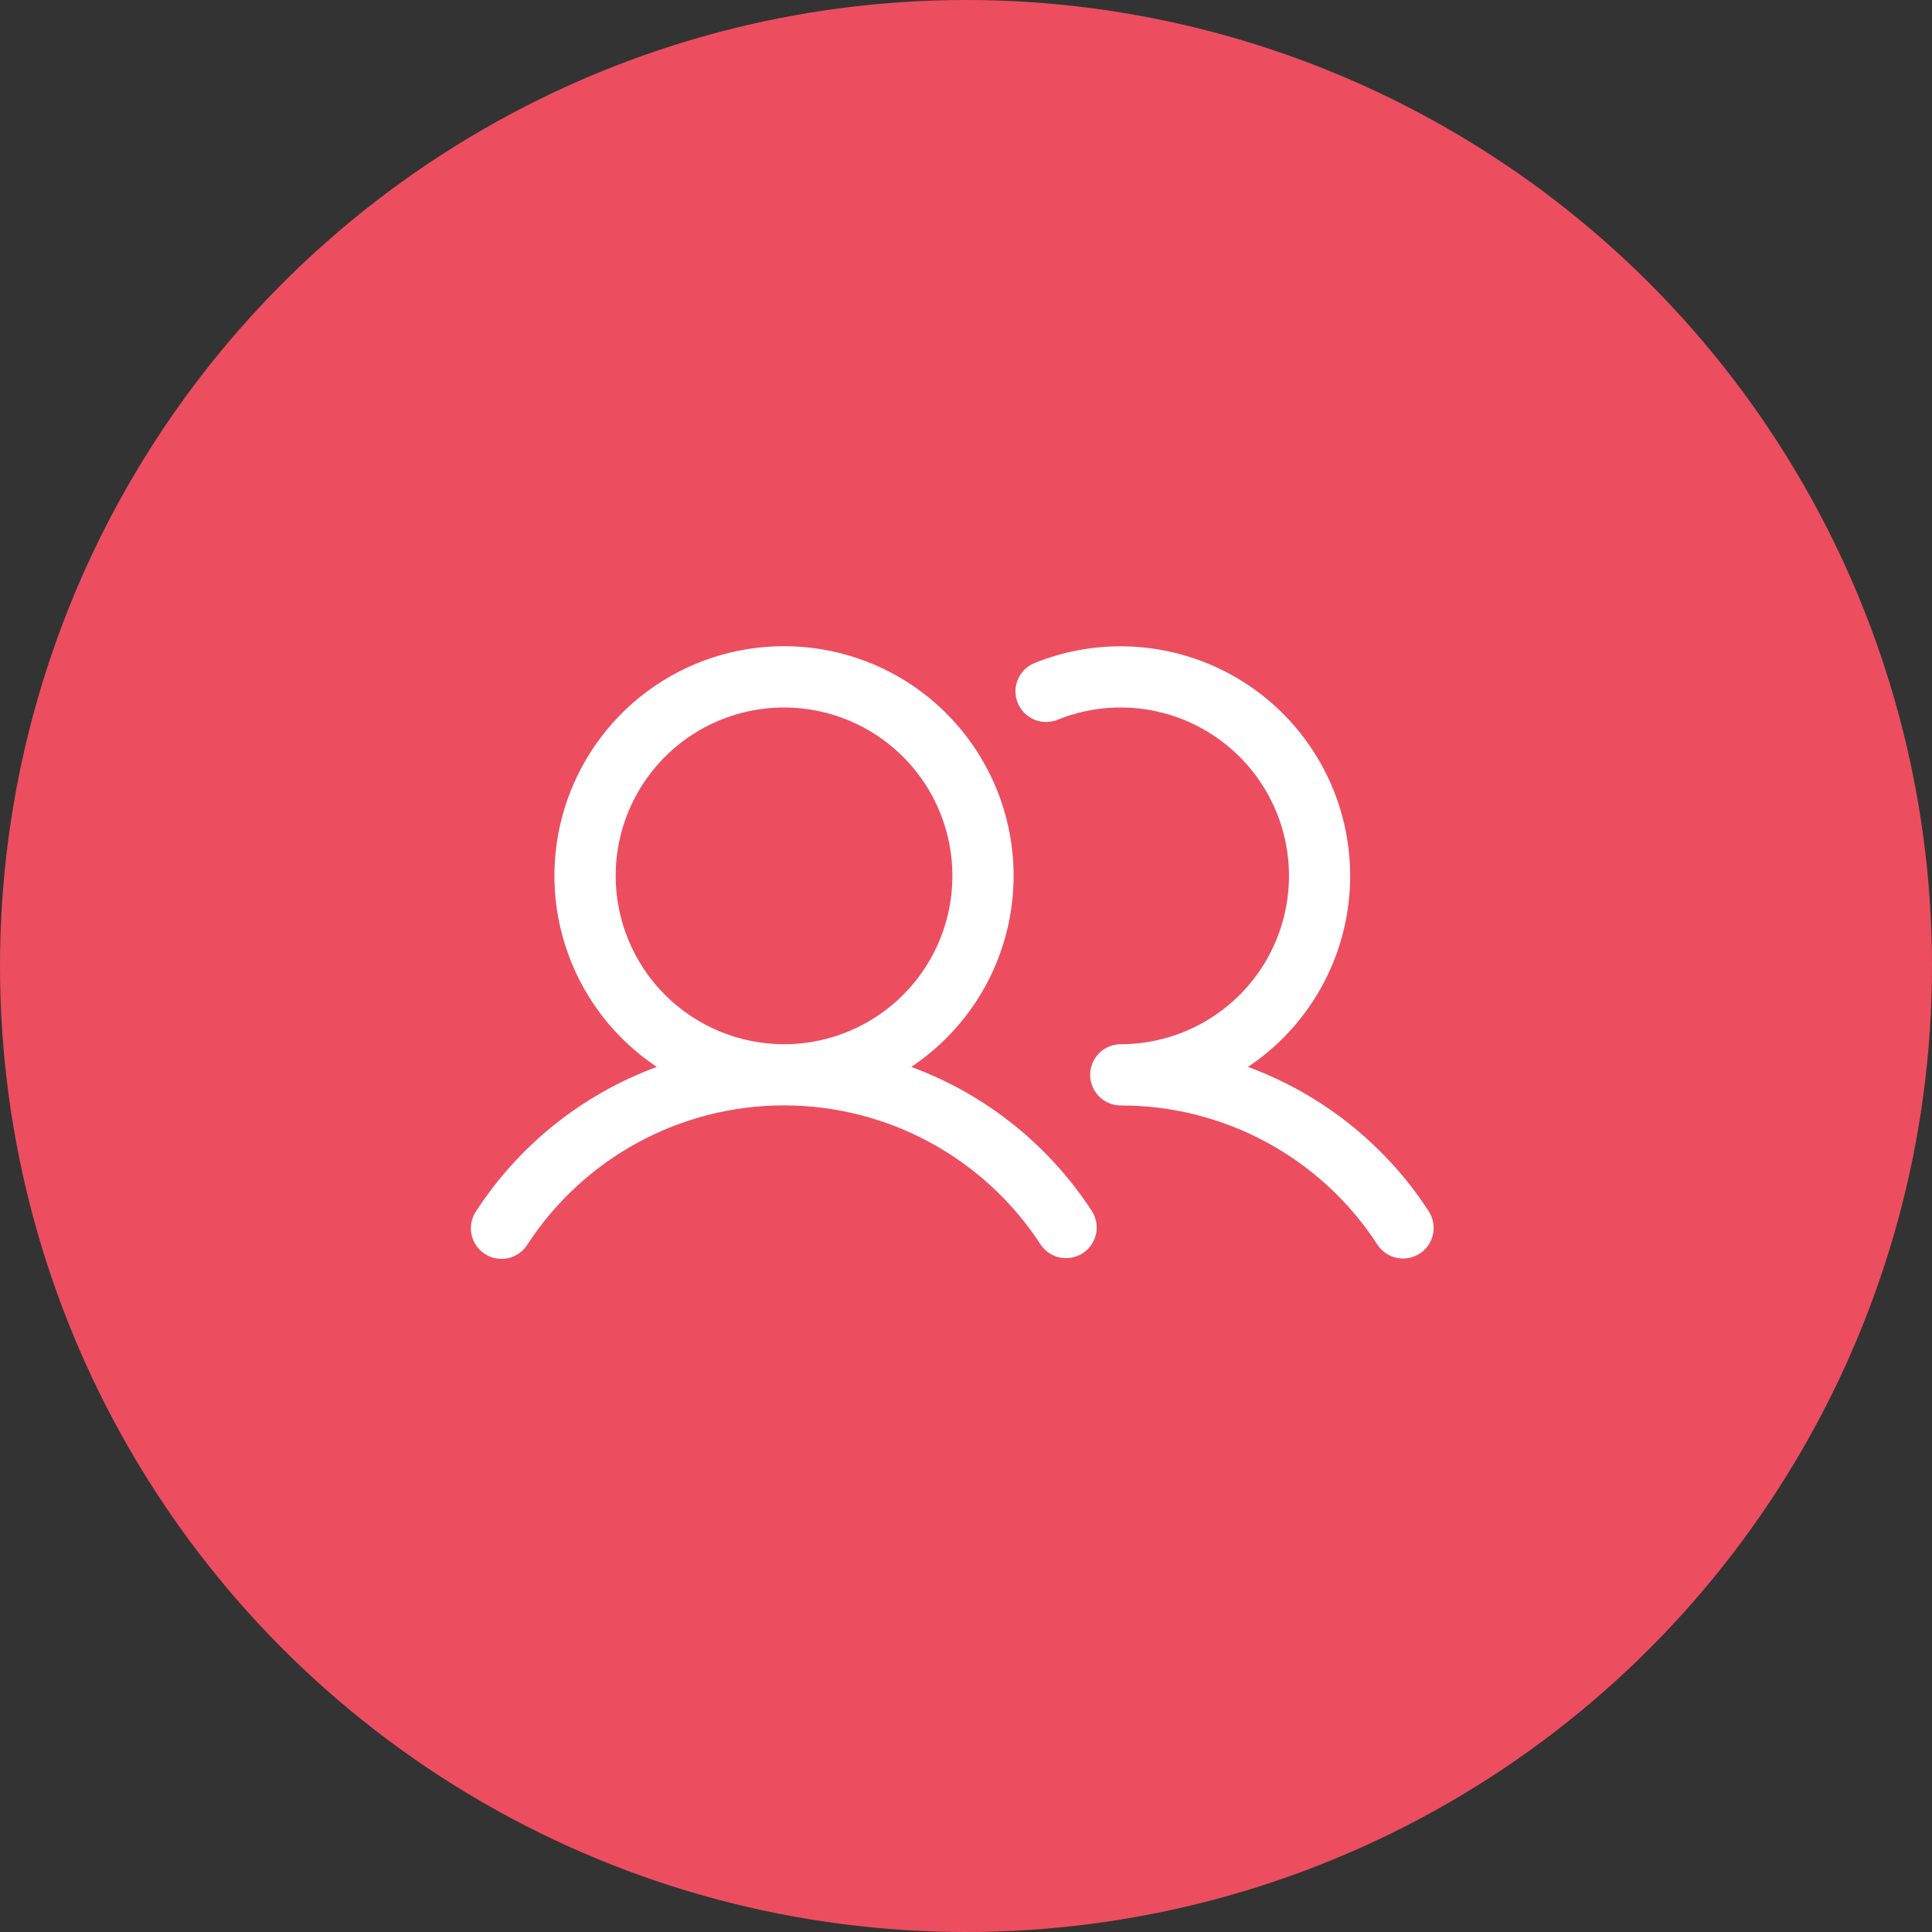 <svg width="71" height="71" viewBox="0 0 71 71" fill="none" xmlns="http://www.w3.org/2000/svg">
<rect x="0" y="0" width="71" height="71" fill="#333333" stroke="none"/>
<circle cx="35.5" cy="35.5" r="35.5" fill="#EC4E5F"/>
<path d="M33.488 39.208C34.996 38.204 36.141 36.741 36.753 35.037C37.365 33.332 37.413 31.475 36.889 29.742C36.364 28.008 35.296 26.489 33.842 25.409C32.387 24.329 30.624 23.747 28.812 23.747C27.001 23.747 25.238 24.329 23.783 25.409C22.329 26.489 21.261 28.008 20.736 29.742C20.212 31.475 20.259 33.332 20.872 35.037C21.484 36.741 22.629 38.204 24.137 39.208C21.409 40.213 19.08 42.073 17.496 44.511C17.413 44.634 17.355 44.773 17.326 44.919C17.297 45.066 17.297 45.216 17.327 45.362C17.357 45.508 17.415 45.647 17.499 45.77C17.583 45.894 17.69 45.999 17.815 46.081C17.94 46.162 18.08 46.218 18.226 46.245C18.373 46.272 18.524 46.269 18.669 46.238C18.815 46.206 18.953 46.145 19.075 46.06C19.197 45.974 19.301 45.866 19.381 45.739C20.402 44.169 21.8 42.877 23.447 41.984C25.094 41.09 26.938 40.622 28.812 40.622C30.686 40.622 32.531 41.09 34.178 41.984C35.825 42.877 37.223 44.169 38.244 45.739C38.409 45.985 38.664 46.155 38.954 46.214C39.243 46.273 39.544 46.215 39.792 46.054C40.04 45.892 40.214 45.64 40.277 45.351C40.34 45.062 40.286 44.76 40.129 44.511C38.545 42.073 36.216 40.213 33.488 39.208ZM22.625 32.188C22.625 30.964 22.988 29.767 23.668 28.75C24.348 27.732 25.314 26.939 26.445 26.471C27.575 26.003 28.819 25.88 30.02 26.119C31.22 26.358 32.322 26.947 33.188 27.812C34.053 28.678 34.642 29.78 34.881 30.98C35.12 32.181 34.997 33.425 34.529 34.555C34.061 35.686 33.267 36.652 32.25 37.332C31.232 38.012 30.036 38.375 28.812 38.375C27.172 38.373 25.599 37.721 24.439 36.561C23.279 35.401 22.627 33.828 22.625 32.188ZM52.176 46.067C51.926 46.23 51.621 46.287 51.33 46.226C51.038 46.164 50.782 45.989 50.619 45.739C49.599 44.167 48.201 42.876 46.554 41.983C44.906 41.089 43.062 40.623 41.187 40.625C40.889 40.625 40.603 40.507 40.392 40.295C40.181 40.084 40.062 39.798 40.062 39.5C40.062 39.202 40.181 38.916 40.392 38.705C40.603 38.493 40.889 38.375 41.187 38.375C42.099 38.374 42.998 38.172 43.822 37.783C44.647 37.394 45.374 36.828 45.954 36.125C46.534 35.422 46.952 34.6 47.177 33.717C47.402 32.834 47.43 31.913 47.258 31.018C47.085 30.123 46.717 29.277 46.18 28.541C45.643 27.805 44.95 27.197 44.151 26.759C43.352 26.322 42.465 26.067 41.556 26.011C40.647 25.956 39.736 26.103 38.89 26.44C38.752 26.5 38.603 26.531 38.453 26.532C38.302 26.534 38.153 26.505 38.014 26.448C37.875 26.39 37.749 26.306 37.644 26.199C37.538 26.092 37.455 25.965 37.399 25.825C37.343 25.686 37.316 25.536 37.318 25.386C37.321 25.236 37.354 25.087 37.415 24.95C37.476 24.813 37.565 24.689 37.674 24.586C37.784 24.484 37.913 24.404 38.054 24.352C39.991 23.579 42.146 23.552 44.102 24.274C46.059 24.996 47.678 26.417 48.648 28.263C49.619 30.109 49.871 32.249 49.357 34.27C48.842 36.291 47.598 38.05 45.863 39.208C48.591 40.213 50.92 42.073 52.504 44.511C52.666 44.76 52.724 45.065 52.662 45.357C52.601 45.649 52.426 45.904 52.176 46.067Z" fill="white"/>
</svg>
